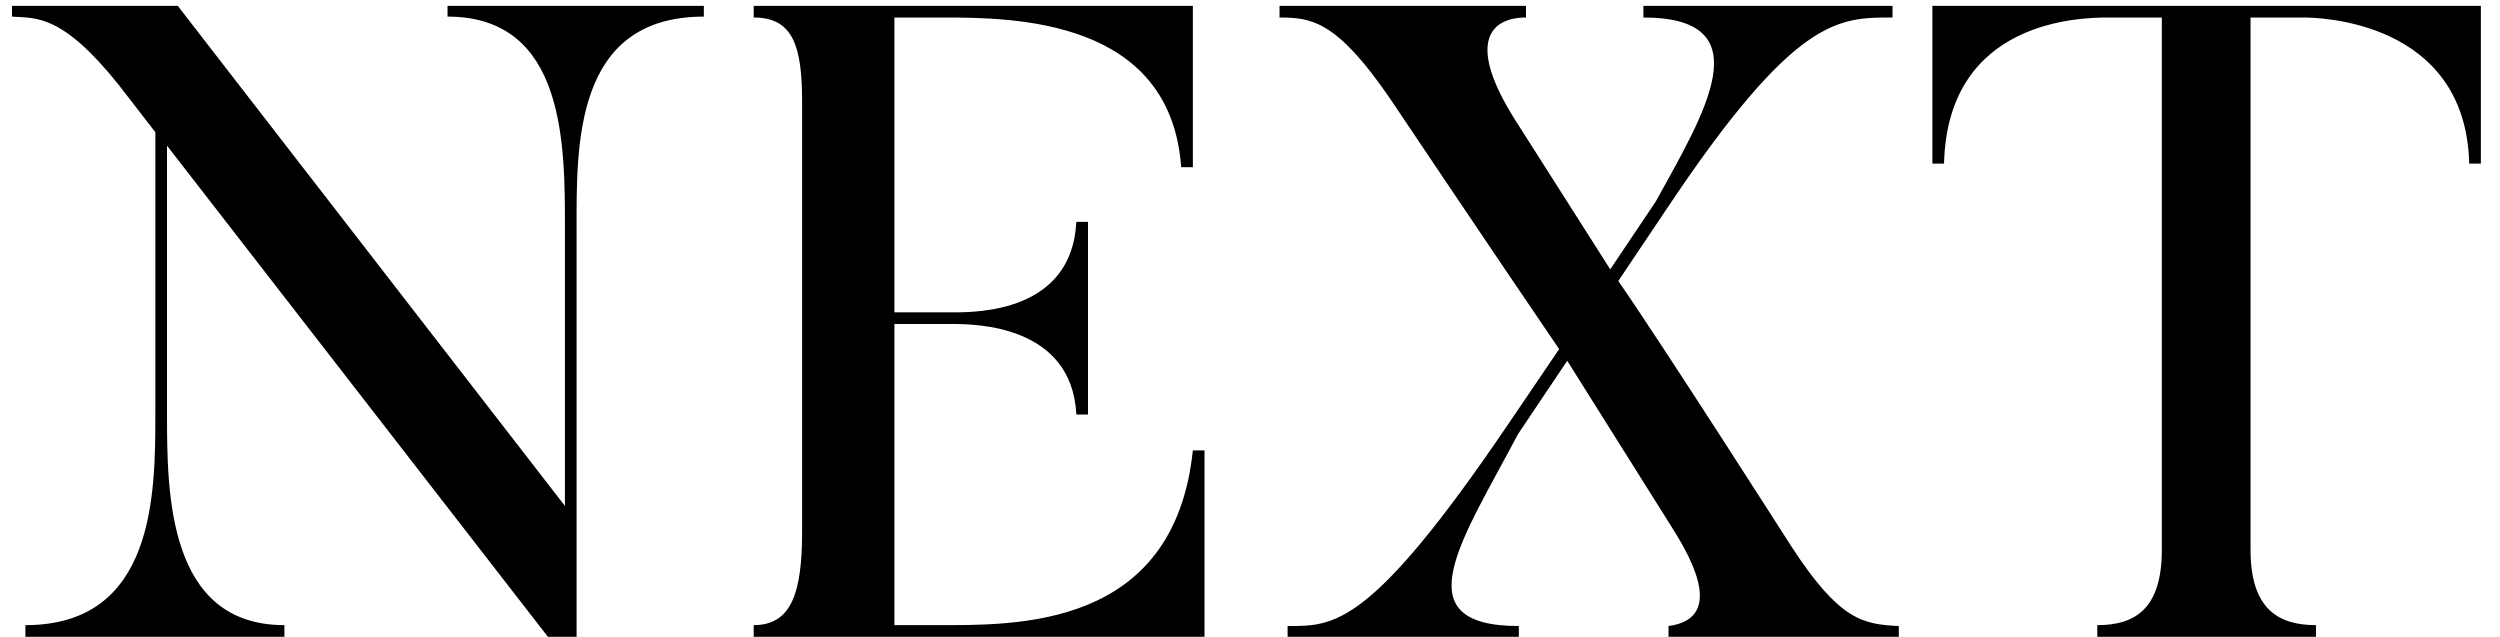<svg width="106" height="27" viewBox="0 0 106 27" fill="none" xmlns="http://www.w3.org/2000/svg">
<path d="M18.975 0.248H29.843V0.704C24.333 0.704 24.447 6.176 24.447 9.71V27H23.231L7.081 6.176V17.5C7.081 20.844 7.081 26.506 12.059 26.506V27H1.077V26.506C6.587 26.506 6.587 20.92 6.587 17.5V5.606L5.029 3.592C2.597 0.552 1.495 0.78 0.507 0.704V0.248H7.537L23.953 21.452V9.71C23.953 6.176 23.991 0.704 18.975 0.704V0.248ZM50.577 19.096H51.071V27H31.957V26.506C33.553 26.506 34.009 25.138 34.009 22.554V4.314C34.009 1.958 33.629 0.742 31.957 0.742V0.248H50.577V7.088H50.083C49.627 0.818 43.053 0.742 39.975 0.742H37.923V13.244H40.393C41.419 13.244 45.447 13.244 45.637 9.406H46.131V17.576H45.637C45.447 13.776 41.343 13.738 40.393 13.738H37.923V26.506H39.671C43.053 26.506 49.779 26.696 50.577 19.096ZM75.95 23.162C78.002 26.316 78.99 26.468 80.51 26.544V27H70.744V26.544C73.328 26.202 71.466 23.276 70.82 22.25L66.45 15.296L64.36 18.412C62.042 22.82 59.382 26.544 64.398 26.544V27H54.594V26.544C56.57 26.544 58.09 26.62 63.942 17.994L66.108 14.802C63.258 10.622 58.926 4.162 58.926 4.162C56.684 0.894 55.62 0.742 54.252 0.742V0.248H64.702V0.742C63.22 0.742 62.118 1.768 64.284 5.15L68.274 11.42L70.212 8.532C72.264 4.808 74.772 0.742 69.68 0.742V0.248H80.244V0.742C77.926 0.742 76.102 0.704 70.63 8.912L68.616 11.914C70.44 14.536 75.95 23.162 75.95 23.162ZM81.933 0.248H105.189V6.936H104.695C104.543 0.818 98.197 0.742 97.665 0.742H95.423V23.314C95.423 25.822 96.601 26.506 98.197 26.506V27H88.925V26.506C90.521 26.506 91.661 25.822 91.661 23.314V0.742H89.419C88.241 0.742 82.579 0.818 82.427 6.936H81.933V0.248Z" fill="black"/>
</svg>
